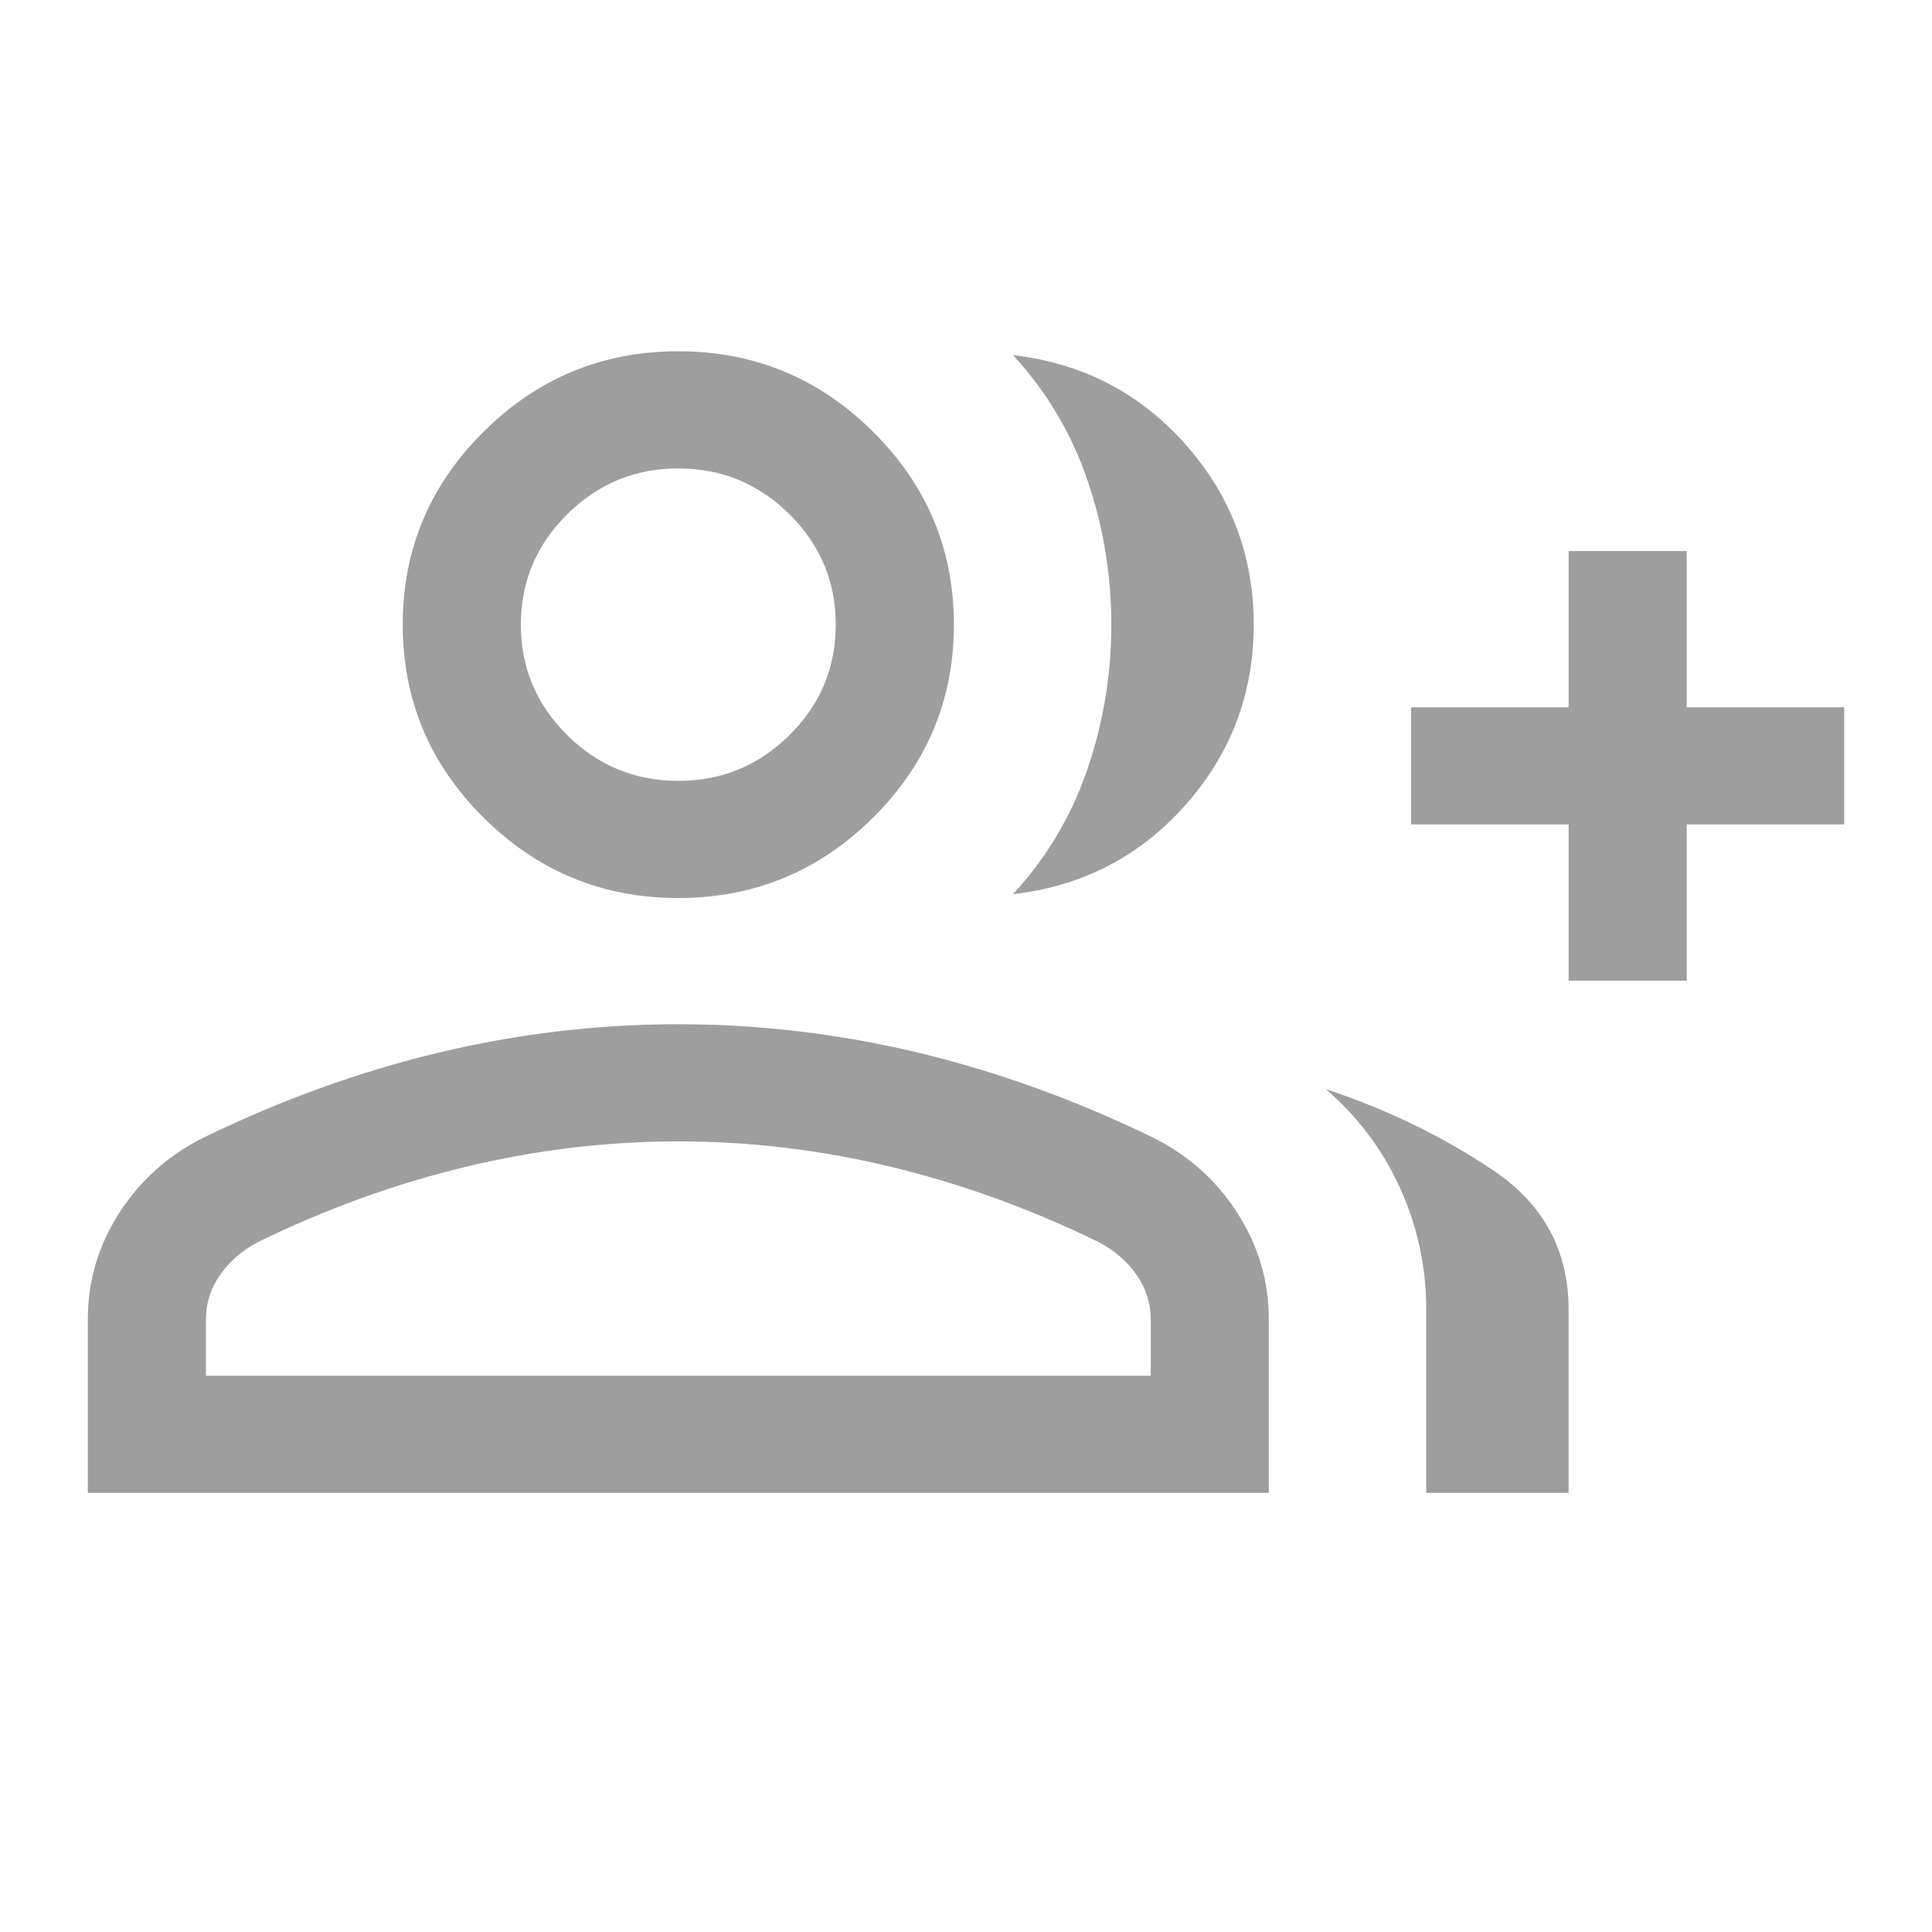 <svg width="22" height="22" viewBox="0 0 22 22" fill="none" xmlns="http://www.w3.org/2000/svg">
<rect width="22" height="22" fill="white"/>
<path d="M11.535 10.182C11.916 9.77 12.198 9.297 12.381 8.764C12.564 8.23 12.655 7.68 12.655 7.113C12.655 6.546 12.564 5.996 12.381 5.463C12.198 4.929 11.916 4.456 11.535 4.044C12.322 4.135 12.976 4.472 13.496 5.056C14.016 5.641 14.276 6.326 14.276 7.113C14.276 7.9 14.016 8.586 13.496 9.17C12.976 9.754 12.322 10.092 11.535 10.182ZM16.241 17V14.913C16.241 14.428 16.142 13.967 15.943 13.529C15.744 13.091 15.462 12.716 15.097 12.402C15.784 12.629 16.417 12.935 16.995 13.321C17.573 13.706 17.862 14.237 17.862 14.913V17H16.241ZM17.862 11.167V9.388H16.069V8.054H17.862V6.275H19.207V8.054H21V9.388H19.207V11.167H17.862ZM7.724 10.226C6.861 10.226 6.122 9.921 5.508 9.312C4.893 8.702 4.586 7.969 4.586 7.113C4.586 6.257 4.893 5.524 5.508 4.915C6.122 4.305 6.861 4 7.724 4C8.587 4 9.326 4.305 9.94 4.915C10.555 5.524 10.862 6.257 10.862 7.113C10.862 7.969 10.555 8.702 9.94 9.312C9.326 9.921 8.587 10.226 7.724 10.226ZM1 17V15.023C1 14.587 1.119 14.184 1.358 13.812C1.596 13.441 1.915 13.156 2.314 12.956C3.2 12.525 4.094 12.202 4.996 11.986C5.897 11.771 6.807 11.663 7.724 11.663C8.641 11.663 9.551 11.771 10.453 11.986C11.354 12.202 12.248 12.525 13.134 12.956C13.533 13.156 13.852 13.441 14.09 13.812C14.329 14.184 14.448 14.587 14.448 15.023V17H1ZM7.724 8.892C8.217 8.892 8.639 8.718 8.991 8.37C9.342 8.021 9.517 7.602 9.517 7.113C9.517 6.624 9.342 6.205 8.991 5.857C8.639 5.508 8.217 5.334 7.724 5.334C7.231 5.334 6.809 5.508 6.458 5.857C6.107 6.205 5.931 6.624 5.931 7.113C5.931 7.602 6.107 8.021 6.458 8.37C6.809 8.718 7.231 8.892 7.724 8.892ZM2.345 15.666H13.104V15.023C13.104 14.842 13.051 14.676 12.946 14.522C12.841 14.369 12.698 14.244 12.517 14.147C11.745 13.769 10.957 13.483 10.155 13.289C9.352 13.095 8.542 12.997 7.724 12.997C6.907 12.997 6.097 13.095 5.294 13.289C4.491 13.483 3.703 13.769 2.931 14.147C2.75 14.244 2.608 14.369 2.503 14.522C2.397 14.676 2.345 14.842 2.345 15.023V15.666Z" fill="#9E9E9E"/>
</svg>
